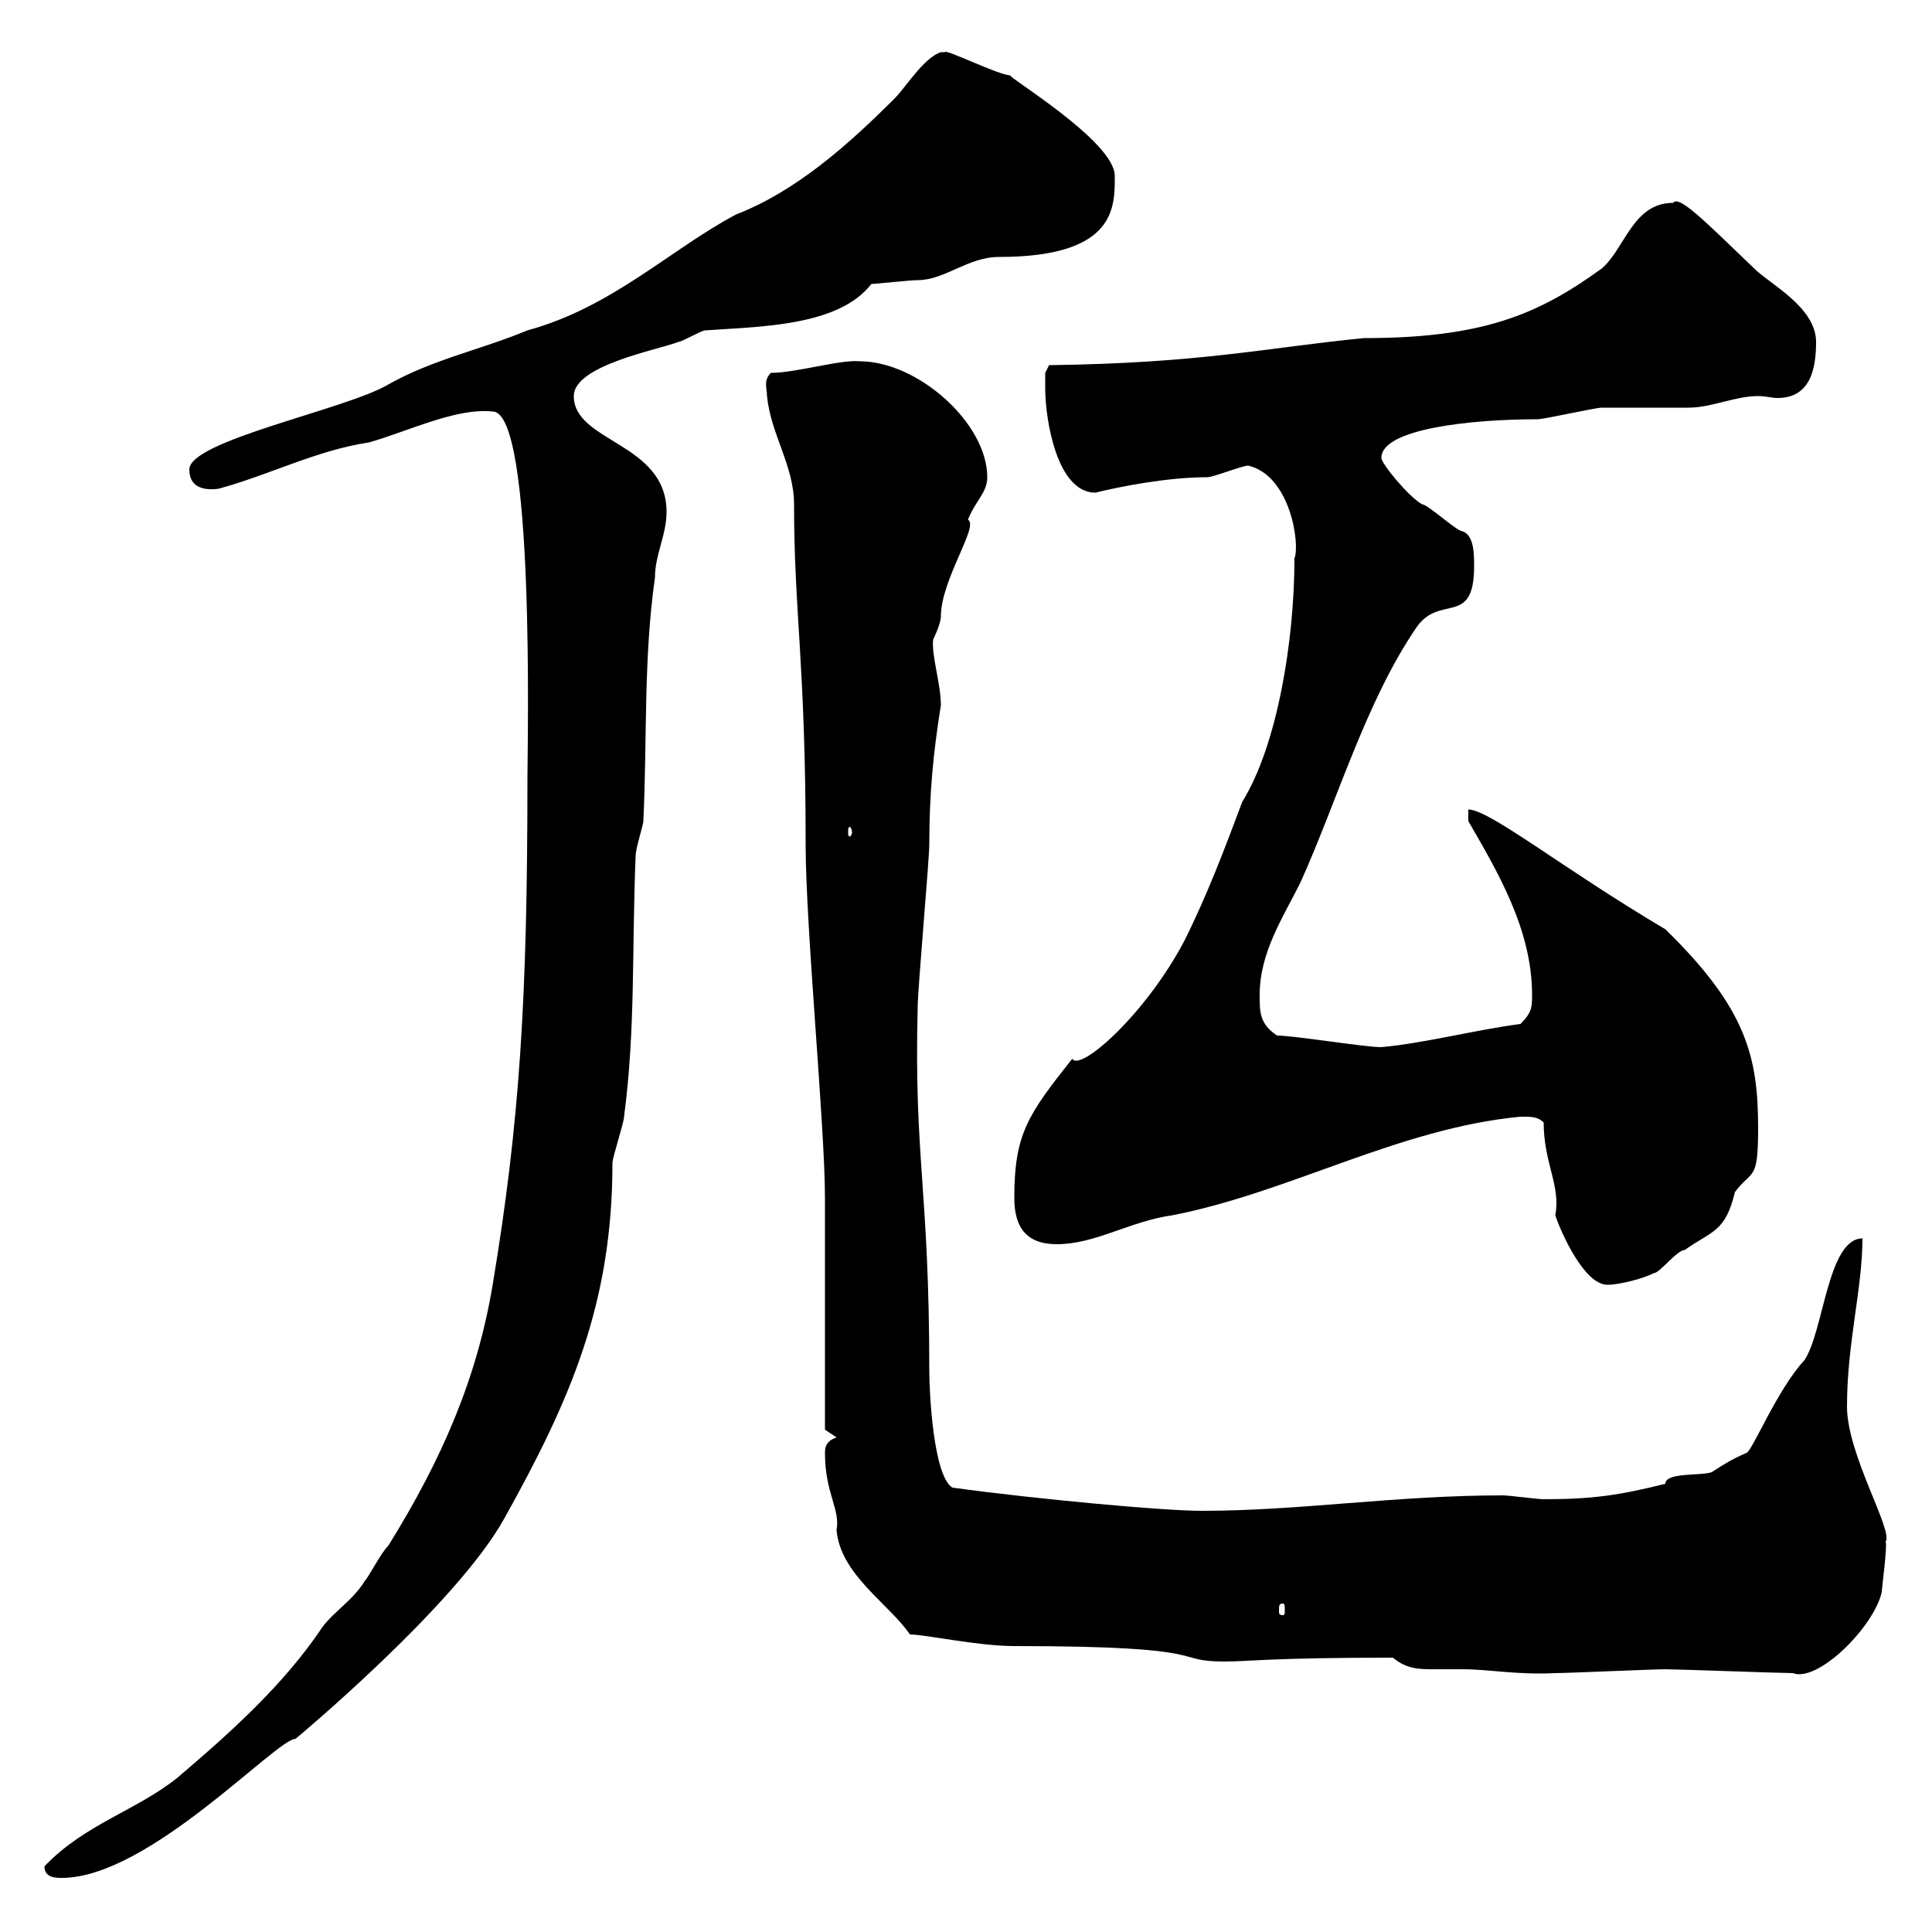 <svg xmlns="http://www.w3.org/2000/svg" xmlns:xlink="http://www.w3.org/1999/xlink" width="300" height="300"><path d="M6.90 289.80C6.90 291.60 8.70 291.60 9.60 291.60C23.10 291.60 42.90 270 45.90 270C45.90 270 70.80 249.30 78.30 235.80C88.50 217.50 95.10 202.50 95.10 180.60C95.10 179.70 96.90 174.30 96.90 173.40C98.70 159.90 98.10 147.30 98.70 132.90C98.70 131.70 99.90 128.10 99.90 127.50C100.50 114.90 99.90 102.30 101.70 89.70C101.70 86.10 103.50 83.10 103.50 79.50C103.50 68.70 89.10 68.70 89.10 61.50C89.10 56.70 102.30 54.30 105.30 53.10C105.90 53.10 108.90 51.30 109.50 51.30C117.90 50.70 130.20 50.70 135.30 44.10C135.90 44.10 141.30 43.50 142.50 43.50C146.70 43.50 150.30 39.90 155.10 39.90C173.40 39.90 173.10 32.10 173.10 27.30C173.10 21.90 156 11.70 156.90 11.70C155.10 11.70 146.70 7.50 146.70 8.10C146.70 8.10 146.10 8.10 146.10 8.10C143.40 9 140.70 13.50 138.90 15.30C131.70 22.50 123.60 29.70 114.30 33.30C104.10 38.70 95.10 47.70 81.90 51.30C74.70 54.30 67.20 55.80 60.30 59.70C53.70 63.60 29.40 68.40 29.40 72.90C29.40 75.60 31.50 76.20 33.90 75.90C41.70 73.80 49.20 69.90 57.30 68.70C63.60 66.90 70.80 63.30 76.50 63.90C83.10 63.90 81.90 115.80 81.90 120.90C81.90 155.10 80.70 174.30 76.50 199.50C74.10 213.90 68.70 226.50 60.30 240C59.10 241.20 57.30 244.80 56.70 245.40C54.90 248.40 51.90 250.20 50.10 252.60C44.10 261.60 35.70 269.10 27.60 276C21.30 281.10 13.20 283.20 6.90 289.80ZM216.30 257.40C218.40 259.20 220.50 259.20 222.60 259.20C224.10 259.20 225.60 259.20 227.10 259.20C231.30 259.20 235.50 260.10 241.50 259.80C243.30 259.80 256.80 259.20 258.60 259.20C260.40 259.20 276.60 259.80 278.40 259.80C282.30 261.30 291 252.60 292.20 247.20C292.20 246.60 293.10 240 292.80 239.40C294 237.60 286.80 225.90 286.80 218.40C286.80 208.50 289.20 200.10 289.20 192.30C283.80 192.30 283.20 206.70 280.20 211.20C276 215.70 272.10 225.30 271.20 225.60C269.10 226.50 267.60 227.40 265.80 228.60C264 229.20 258.60 228.60 258.60 230.40C251.40 232.20 247.20 232.80 239.70 232.80C238.80 232.80 234.30 232.20 233.40 232.20C216.60 232.20 201.90 234.60 186.60 234.60C180.60 234.60 161.10 232.80 147.90 231C144.90 229.20 144.30 216 144.30 213C144.30 184.50 141.90 180 142.50 156.30C142.50 153.60 144.30 133.50 144.30 131.10C144.30 123.30 144.90 117 146.10 109.50C146.10 106.20 144.60 101.70 144.90 99.30C144.90 99.30 146.10 96.90 146.10 95.70C146.10 90 152.10 81.60 150.30 80.70C151.50 77.70 153.30 76.50 153.30 74.10C153.30 65.70 142.50 56.10 133.50 56.10C130.50 55.80 123.60 57.90 119.70 57.90C118.50 59.10 119.10 60.30 119.10 61.50C119.70 67.50 123.30 72.30 123.30 78.30C123.30 95.10 125.10 103.20 125.10 131.10C125.10 144 128.10 174.90 128.10 186C128.10 191.40 128.10 216.60 128.10 222L129.90 223.20C128.10 223.80 128.10 225 128.10 225.60C128.10 231.90 130.50 234.30 129.90 237.60C130.50 244.50 138 249 141.30 253.80C143.70 253.80 151.80 255.60 157.50 255.60C189.60 255.60 181.50 258 190.20 258C193.80 258 197.40 257.40 216.30 257.40ZM199.20 249C199.50 249 199.50 249.30 199.50 250.20C199.50 250.50 199.50 250.80 199.20 250.80C198.60 250.80 198.60 250.50 198.60 250.20C198.60 249.30 198.60 249 199.20 249ZM239.70 174.30C239.70 180.60 242.40 184.20 241.50 188.70C242.40 191.40 246 199.50 249.60 199.50C251.40 199.50 255 198.60 256.80 197.70C257.70 197.70 260.40 194.10 261.60 194.10C265.80 191.10 267.90 191.40 269.40 185.10C272.10 181.50 273 183.60 273 175.20C273 164.10 271.20 156.60 258.60 144.30C242.40 134.70 231.30 125.70 228 125.70L228 127.50C232.50 135.30 237.90 144.30 237.90 154.50C237.90 156.30 237.90 157.20 236.10 159C229.20 159.90 221.10 162 214.50 162.60C211.80 162.60 201 160.80 198.30 160.80C195.60 159 195.60 157.20 195.60 154.50C195.60 147.90 199.20 142.50 201.90 137.10C207.60 124.50 212.10 108.90 219.90 97.50C223.50 92.10 228.90 97.50 228.90 87.90C228.90 86.10 228.90 83.10 227.10 82.50C226.20 82.50 221.70 78.30 220.80 78.30C218.70 77.10 214.50 72 214.50 71.10C214.50 66.60 228.30 65.10 238.80 65.10C239.70 65.10 247.80 63.30 248.70 63.30C249.60 63.30 261.60 63.30 262.20 63.30C265.80 63.30 269.40 61.50 273 61.50C274.20 61.50 275.10 61.80 276 61.80C281.10 61.80 282 57.30 282 53.10C282 47.70 274.80 44.10 272.40 41.70C264.30 33.90 260.70 30.30 259.80 31.50C253.50 31.50 252.30 38.70 248.70 41.70C238.80 48.90 230.10 52.50 211.80 52.50C196.50 54 186.60 56.40 162.90 56.70L162.30 57.90C162.30 57.90 162.30 59.70 162.30 60.30C162.30 65.10 164.10 76.50 170.10 76.50C173.70 75.60 181.20 74.10 187.50 74.10C188.40 74.10 192.90 72.30 193.80 72.30C200.40 73.80 201.90 84.60 201 86.70C201 99.60 198.30 115.80 192.90 124.50C190.20 131.70 187.50 138.90 183.90 146.10C177.90 157.50 167.70 166.50 166.50 164.40C159.60 173.10 157.50 176.10 157.50 186C157.50 190.50 159.30 193.20 164.10 193.20C170.10 193.20 175.50 189.60 182.10 188.70C200.40 185.10 217.20 175.20 236.10 173.40C237.90 173.40 238.80 173.40 239.70 174.30ZM132.30 129.30C132.30 129.60 132 129.90 132 129.90C131.70 129.90 131.70 129.60 131.70 129.30C131.70 128.70 131.70 128.40 132 128.40C132 128.40 132.30 128.70 132.30 129.30Z"/></svg>